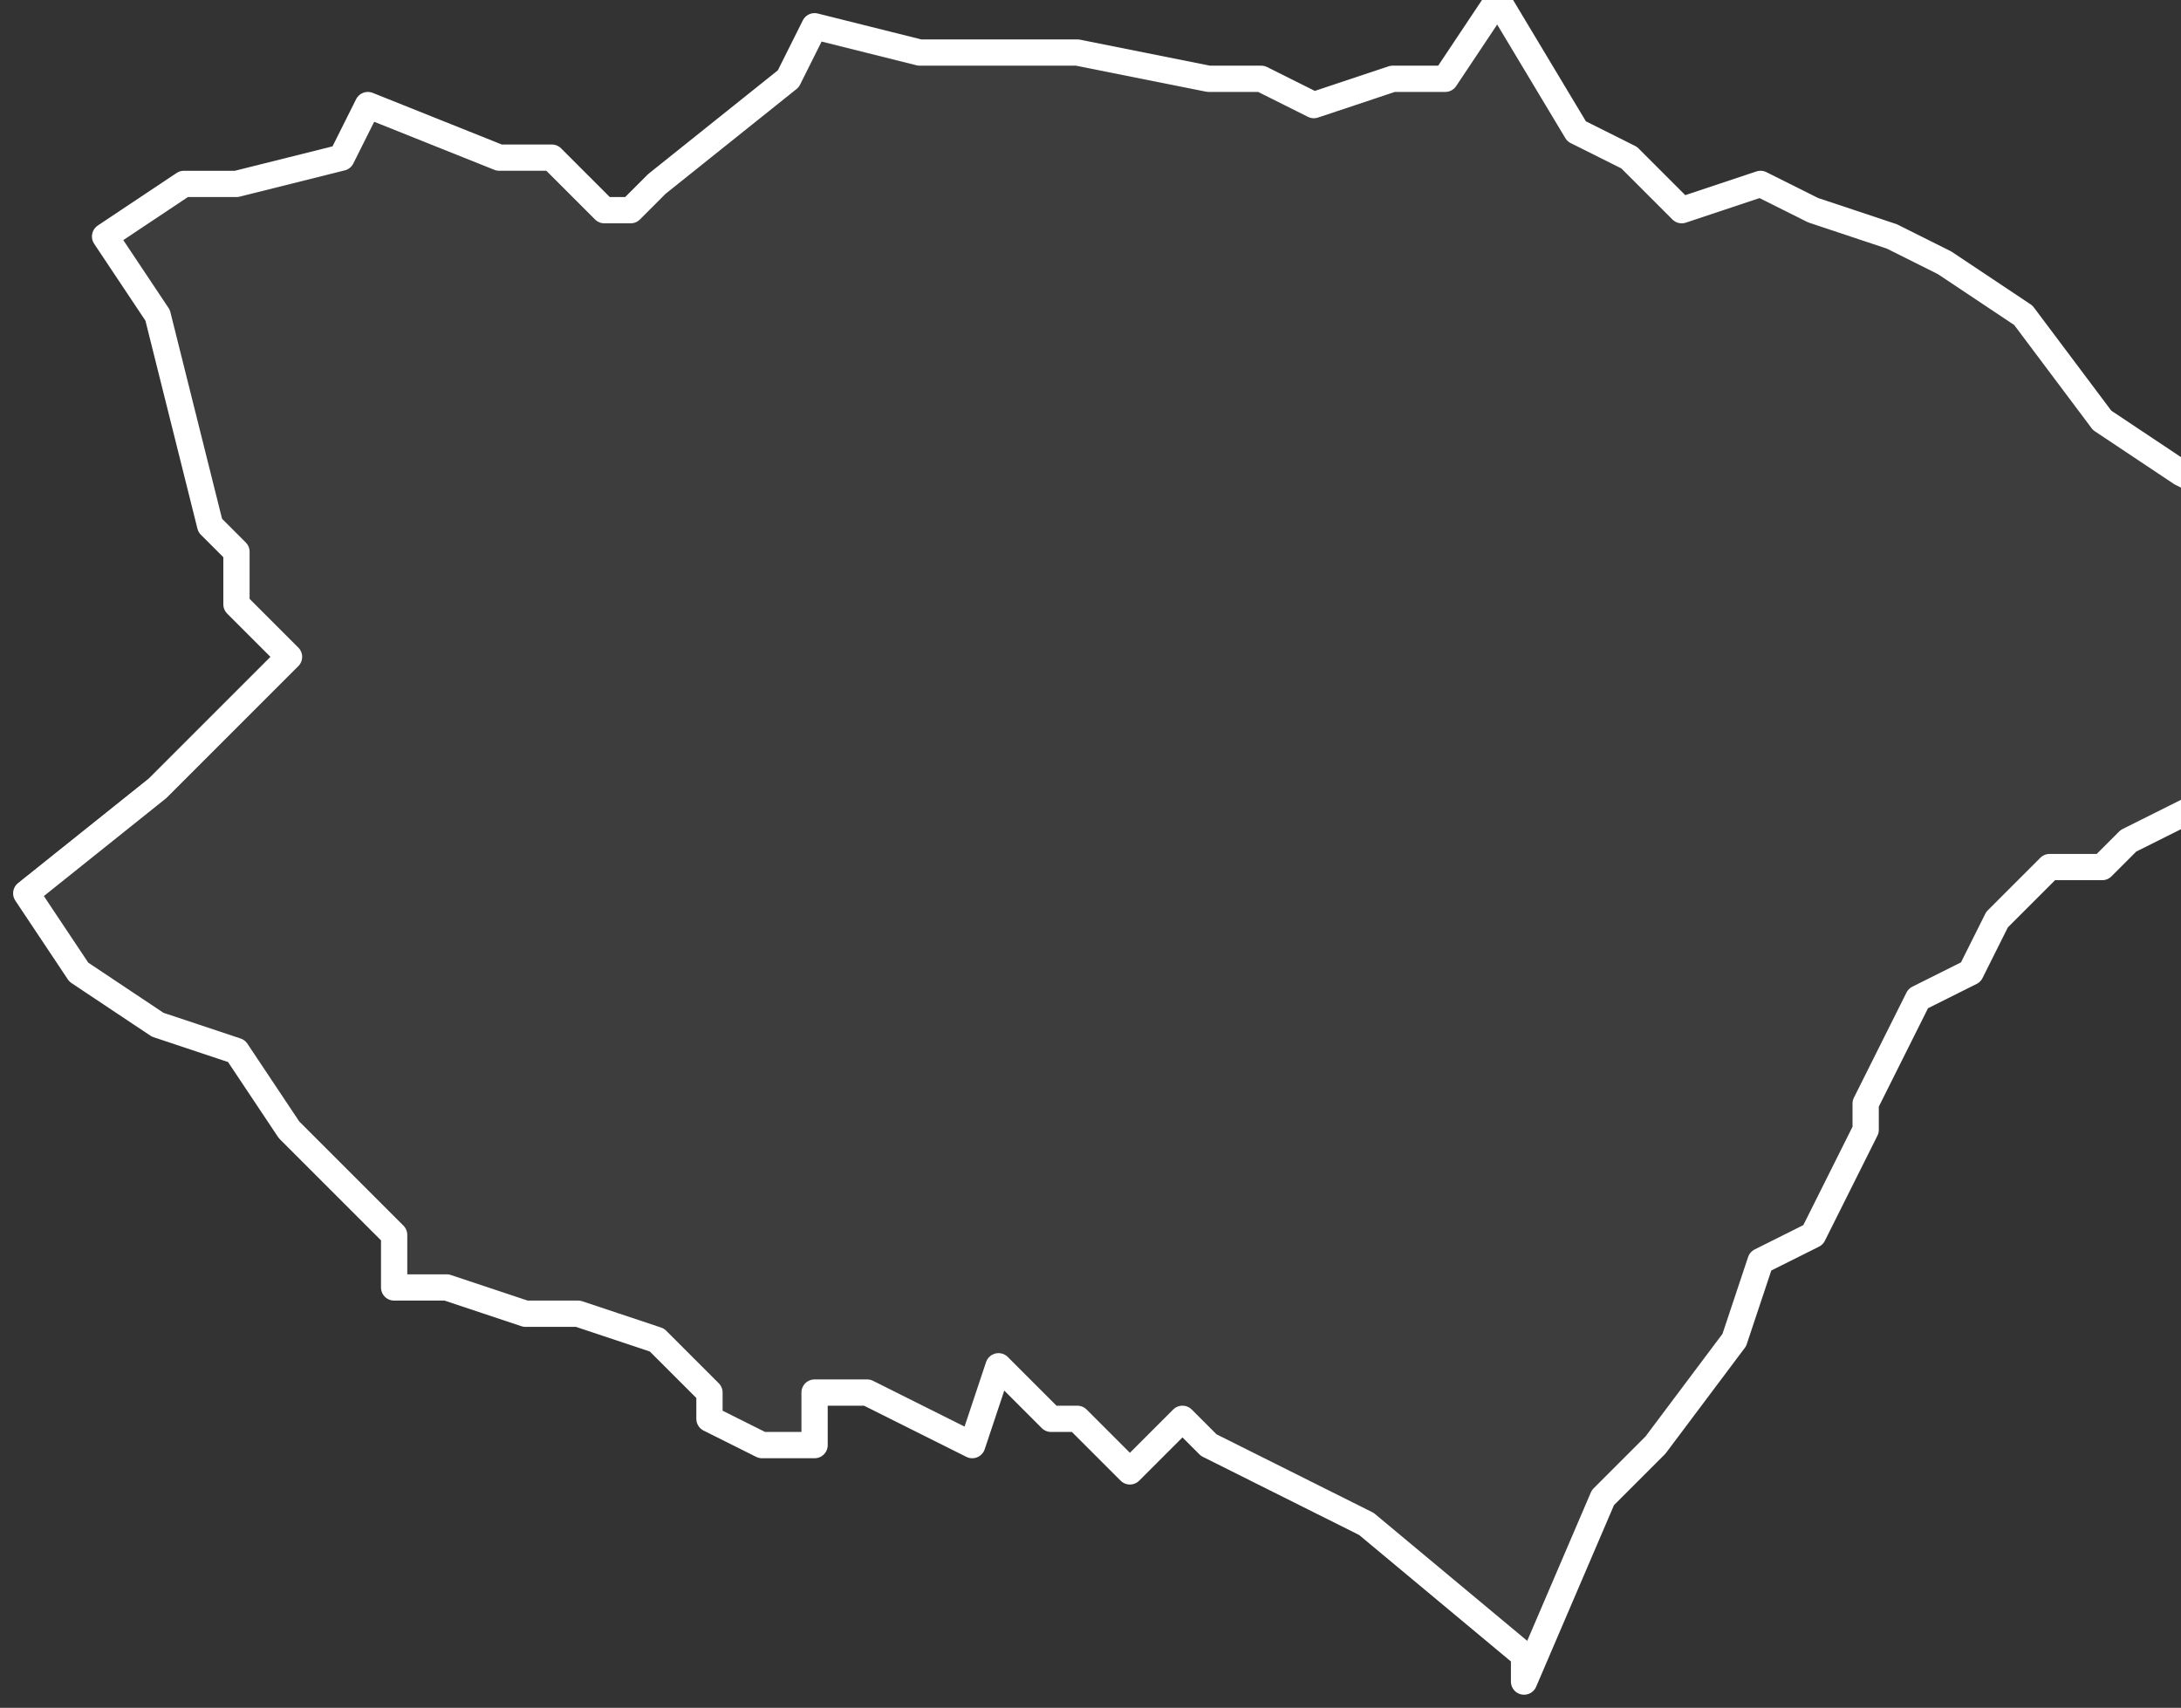 <svg xmlns="http://www.w3.org/2000/svg" version="1.2" viewBox="2.494 -71.894 0.083 0.065"><rect x="2.494" y="-71.894" width="0.083" height="0.065" fill="#333333" stroke="none"/><g><path fill="#fff" fill-opacity=".05" fill-rule="evenodd" stroke="#fff" stroke-linecap="round" stroke-linejoin="round" stroke-width=".001" d="m2.575-71.862-.001.001-.002 0-.002.002-.001.002-.002.001-.002.004 0.0.001-.002.004-.002.001-.001.003-.003.004-.002.002-.003.007-0-.001-.006-.005-.002-.001-.004-.002-.001-.001-.002.002-.002-.002-.001-0-.002-.002-.001.003-.004-.002-.002-0-0.0.002-.002 0-.002-.001-0-.001-.002-.002-.003-.001-.002 0-.003-.001-.002-0.0 0-.002-.004-.004-.002-.003-.003-.001-.003-.002-.002-.003.005-.004.005-.005-.002-.002-0-.002-.001-.001-.002-.008-.002-.003.003-.002.002 0.0.004-.001.001-.002.005.002.002-0.0.002.002.001-0.0.001-.001.005-.004.001-.002.004.001.006-0.0.005.001.002-0.0.002.001.003-.001.002-0.0.002-.003.003.005.002.001.002.002.003-.001.002.001.003.001.002.001.003.002.003.004.003.002.002.001 0.0.002-.001.003.002.003-0.0.003-.001 0Z" class="polygon"/></g></svg>
